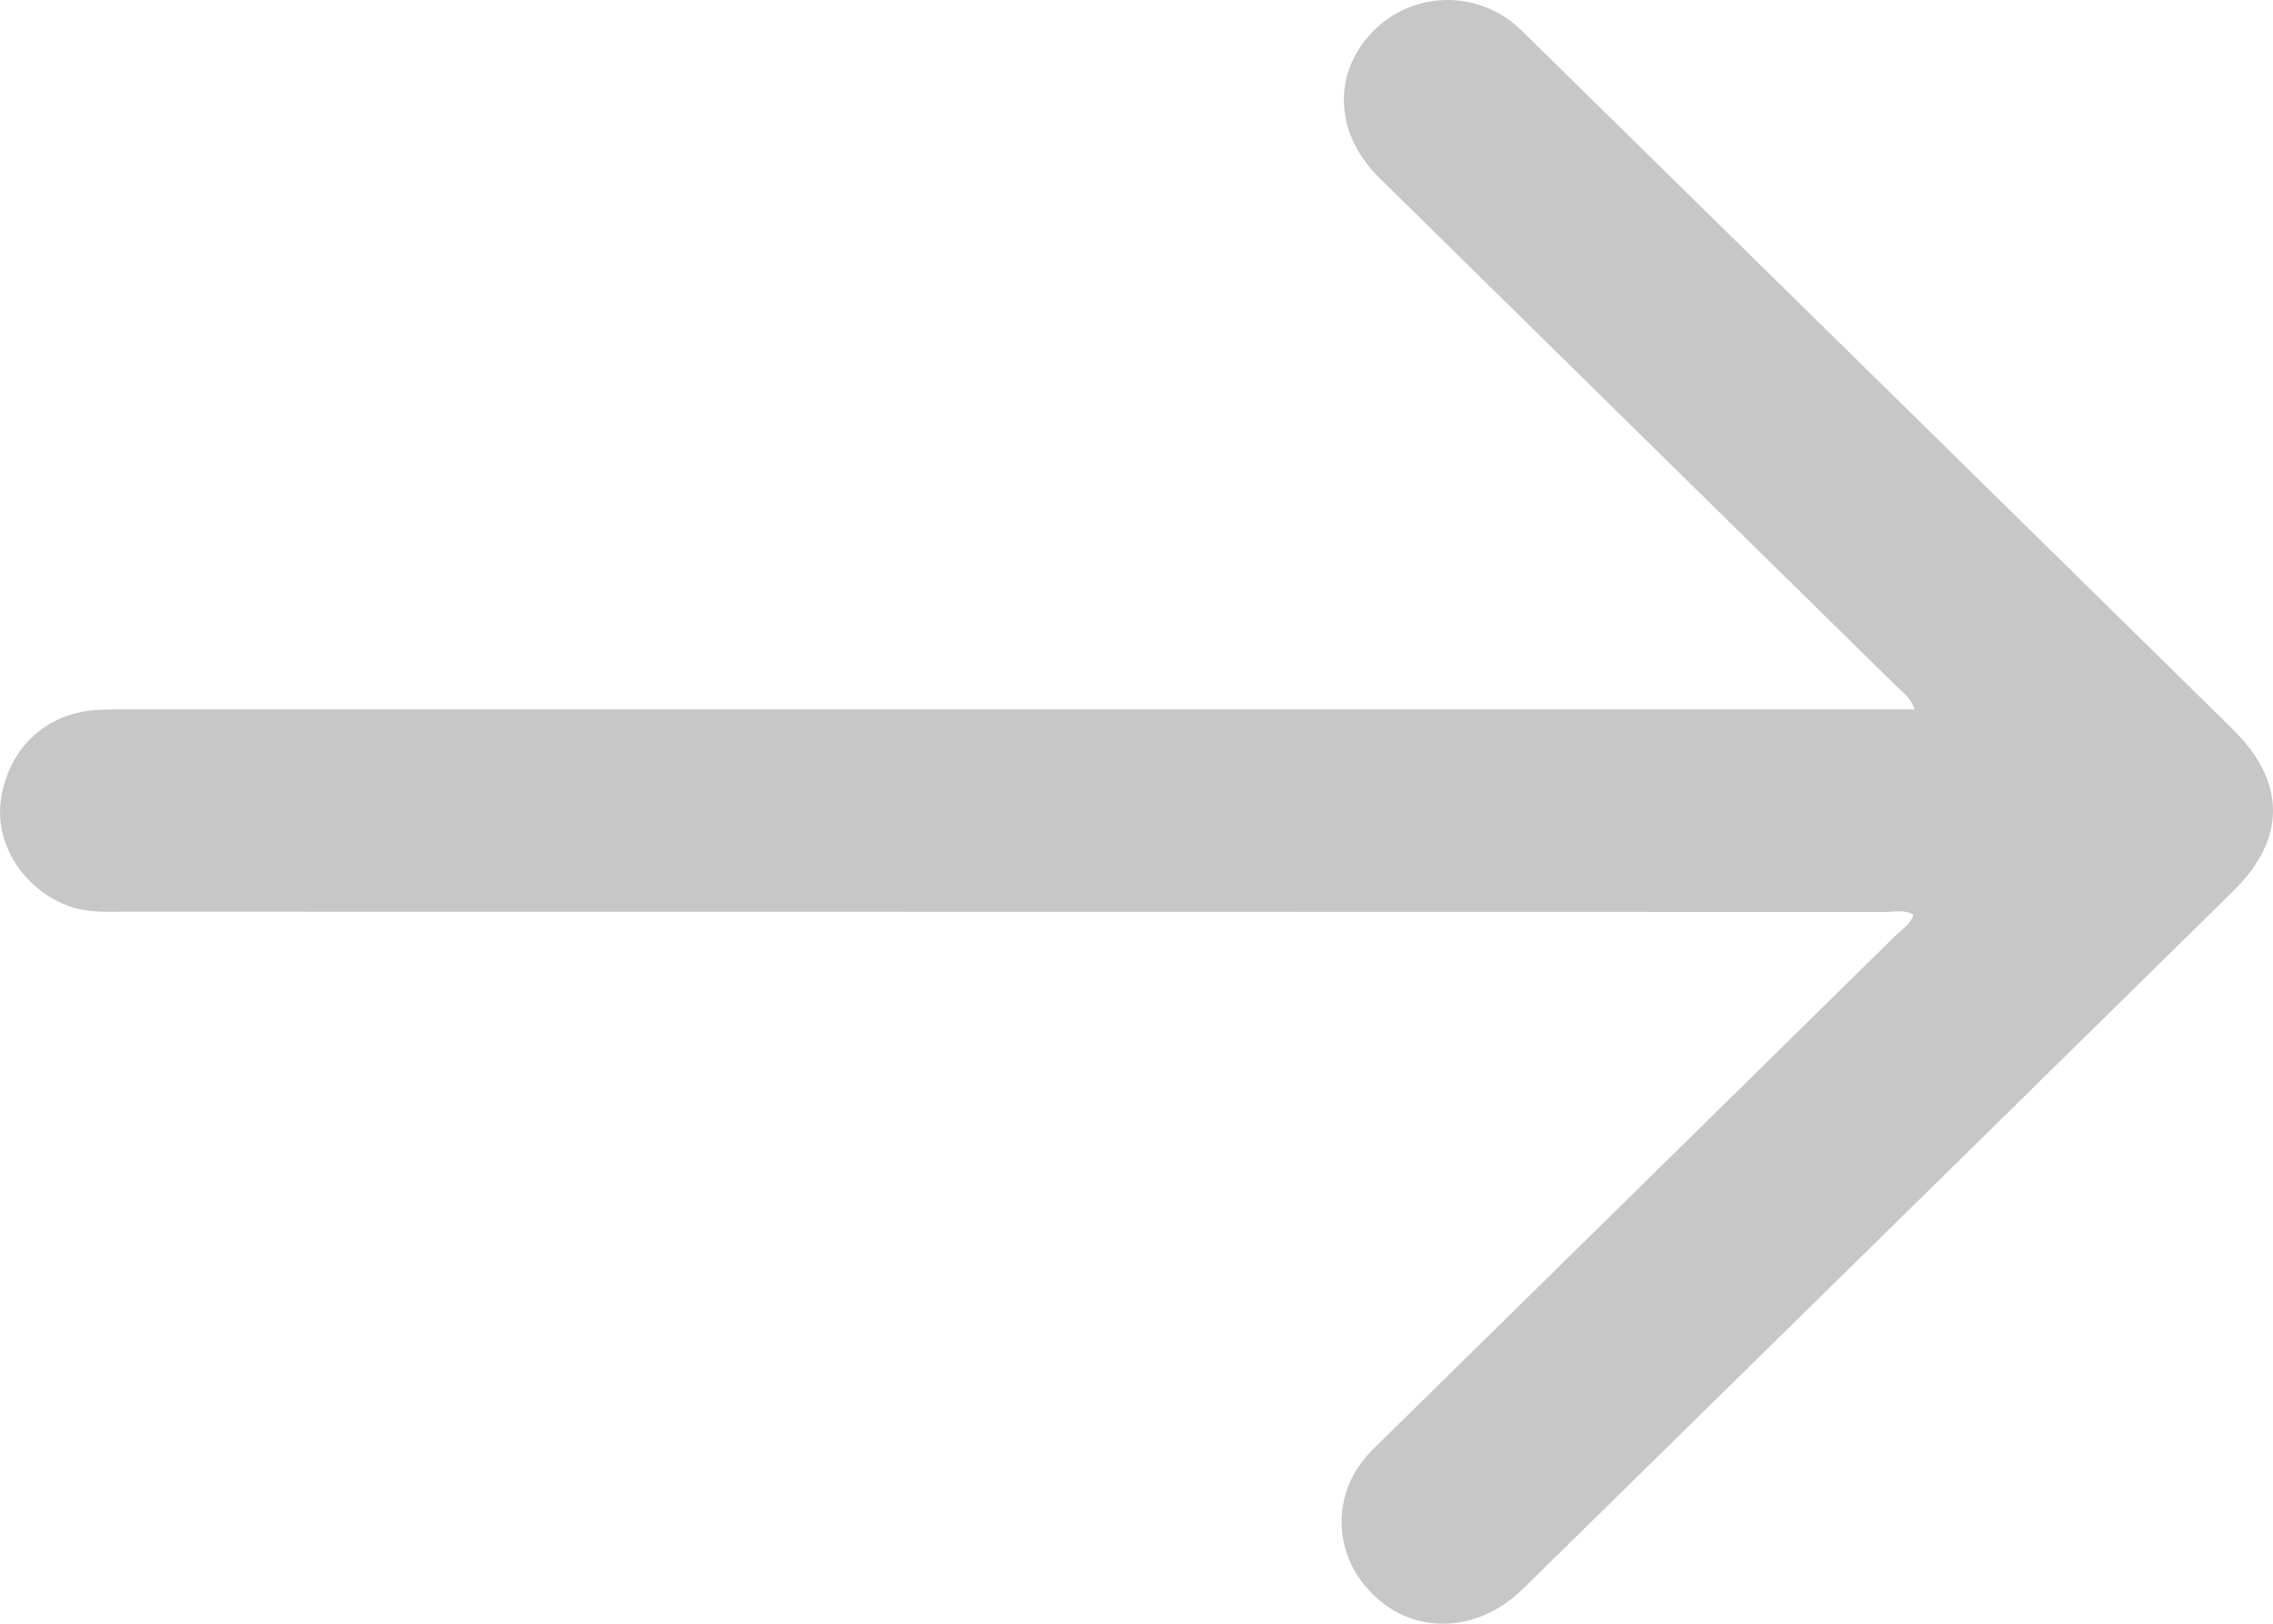 <svg xmlns="http://www.w3.org/2000/svg" width="28" height="20" viewBox="0 0 28 20" fill="none">
    <g clip-path="url(#clip0_64_1198)">
        <path d="M23.569 11.267C23.457 11.199 23.337 11.233 23.222 11.233C15.988 11.23 8.753 11.232 1.519 11.23C1.302 11.23 1.084 11.242 0.87 11.168C0.303 10.973 -0.072 10.403 0.012 9.846C0.106 9.21 0.573 8.778 1.205 8.744C1.334 8.737 1.464 8.738 1.593 8.738C8.798 8.738 16.002 8.738 23.207 8.738C23.322 8.738 23.439 8.738 23.585 8.738C23.537 8.588 23.433 8.524 23.355 8.446C21.234 6.361 19.11 4.276 16.99 2.189C16.462 1.67 16.411 0.966 16.854 0.451C17.318 -0.088 18.119 -0.153 18.665 0.305C18.733 0.362 18.795 0.426 18.858 0.488C21.74 3.319 24.621 6.148 27.501 8.979C28.162 9.629 28.167 10.33 27.512 10.974C24.596 13.839 21.681 16.705 18.764 19.567C18.149 20.171 17.287 20.138 16.789 19.5C16.423 19.032 16.441 18.381 16.835 17.936C16.919 17.84 17.014 17.753 17.105 17.663C19.192 15.613 21.279 13.562 23.365 11.51C23.438 11.44 23.538 11.384 23.569 11.267Z" fill="#C7C7C7"/>
    </g>
    <defs>
        <clipPath id="clip0_64_1198">
            <rect width="28" height="20" fill="white"/>
        </clipPath>
    </defs>
</svg>